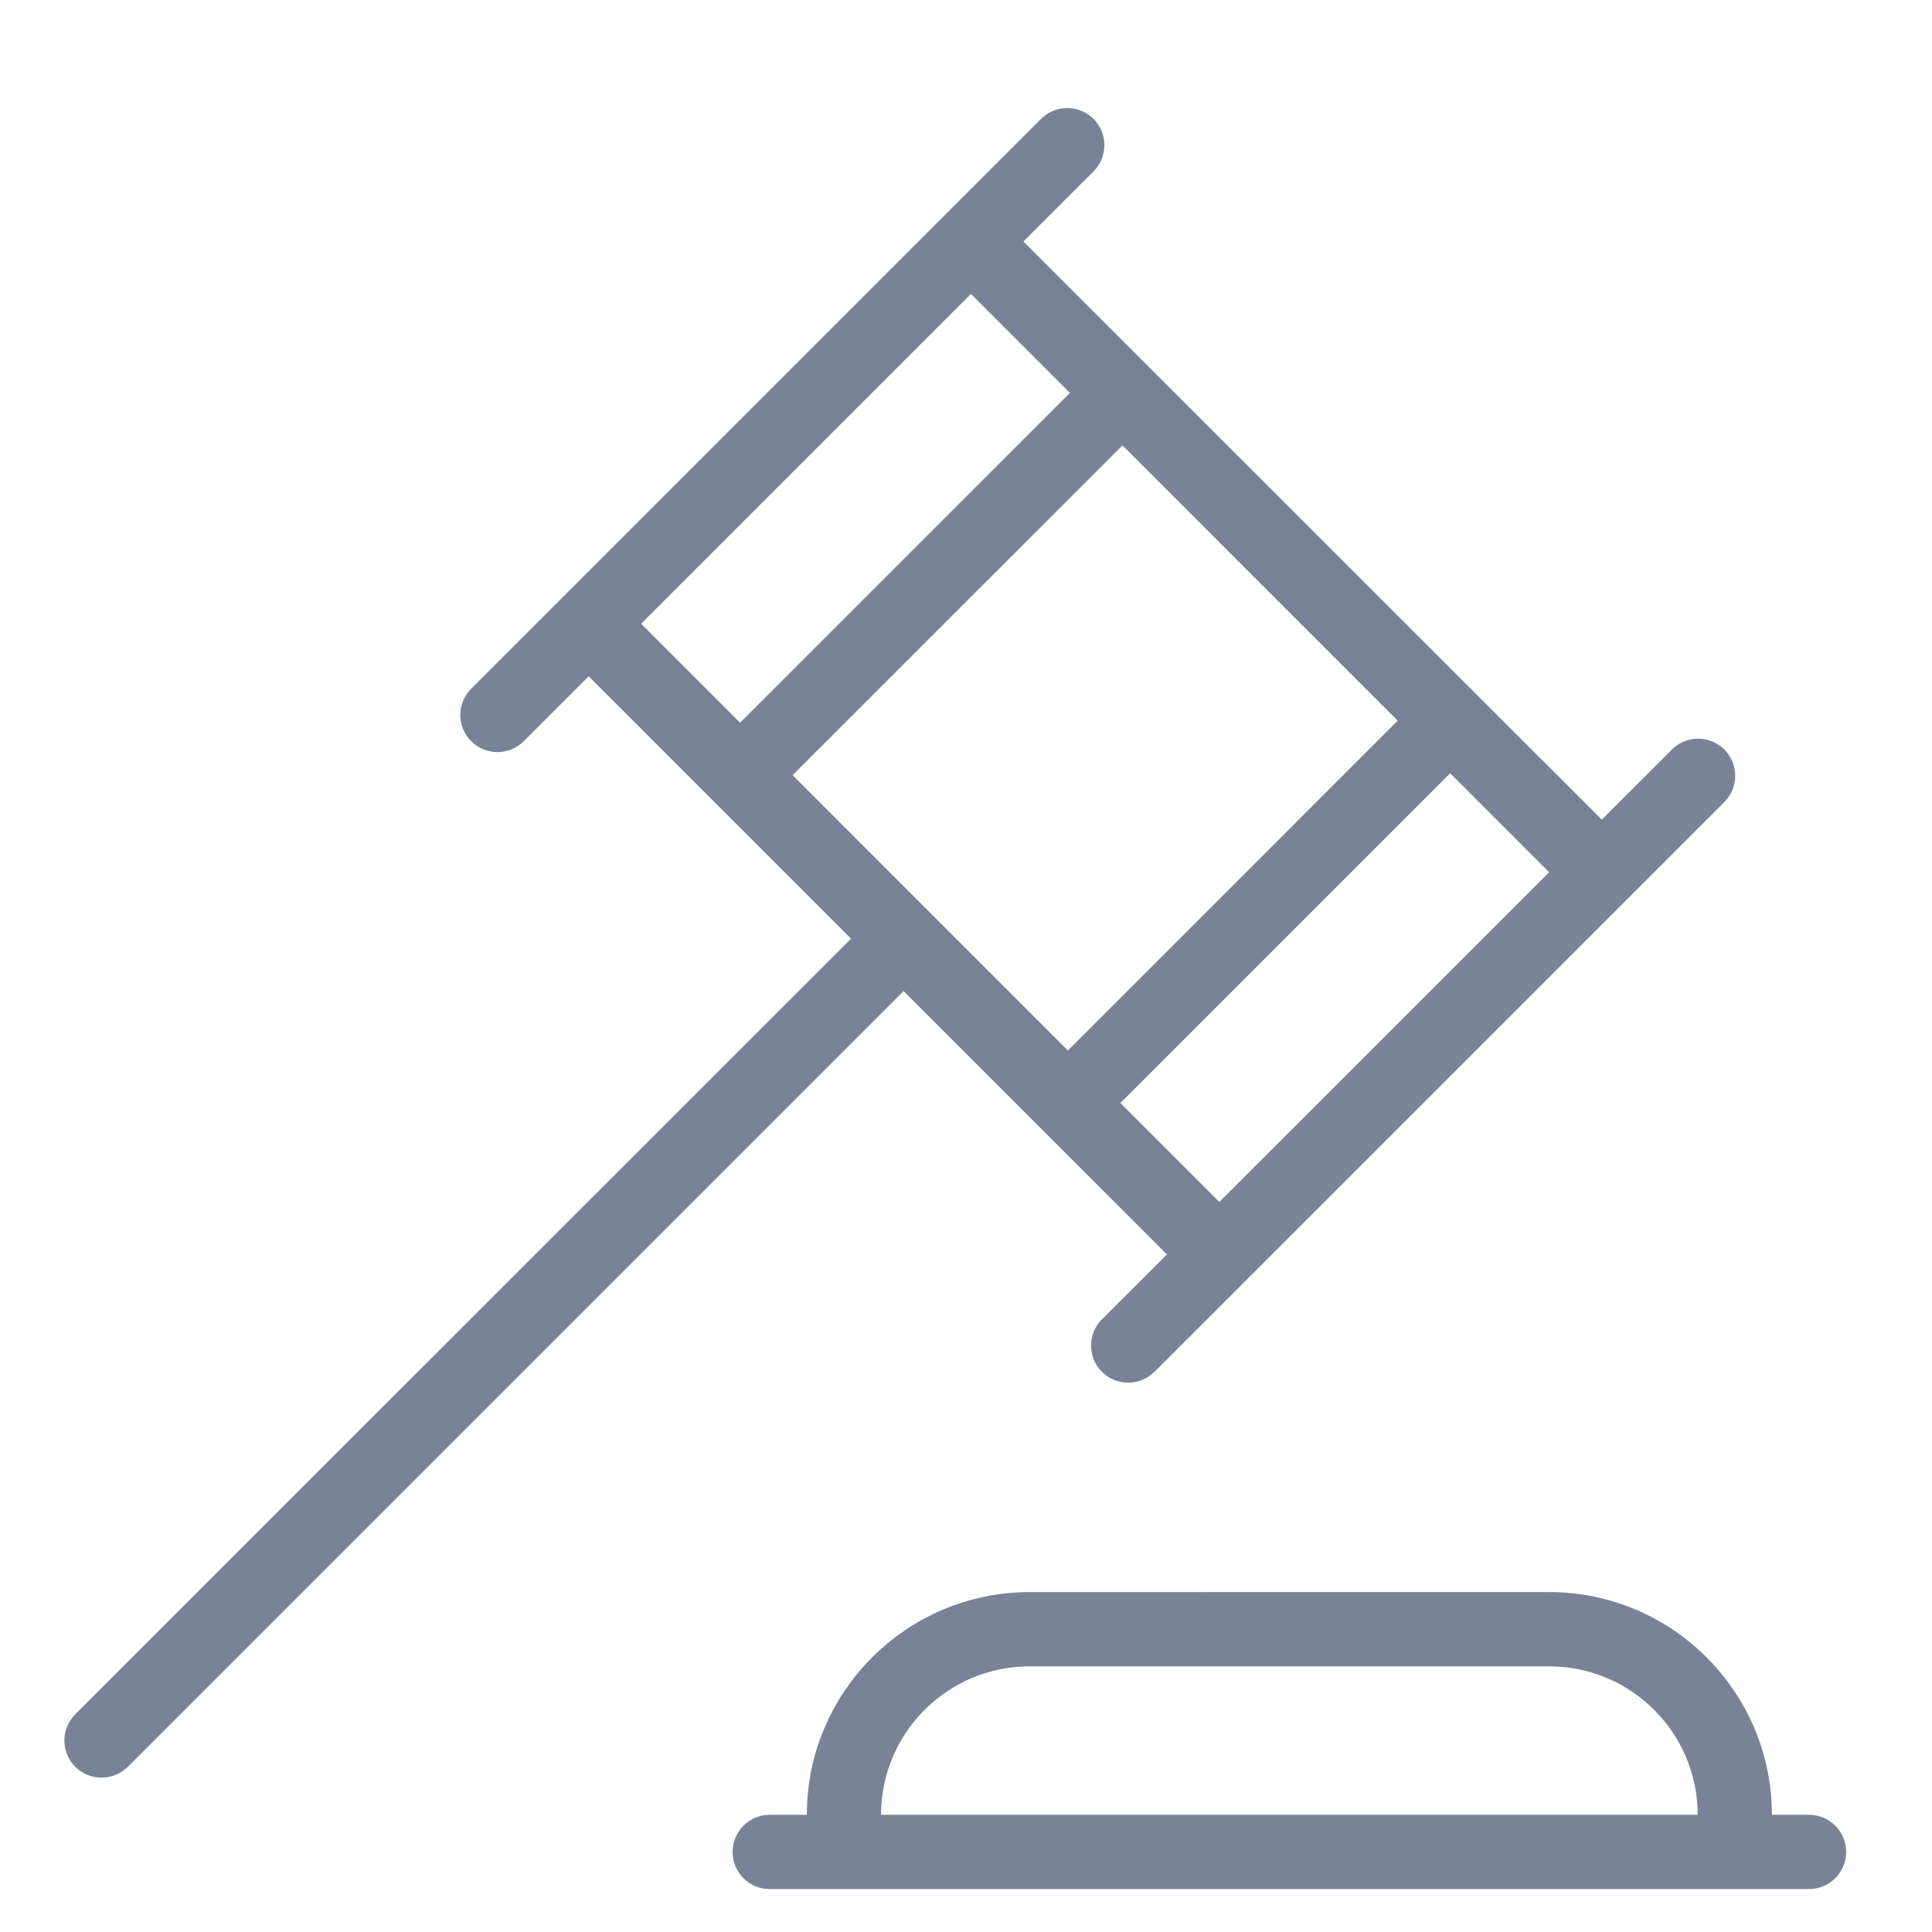 <?xml version="1.0" encoding="UTF-8"?>
<!-- Generator: Adobe Illustrator 16.0.0, SVG Export Plug-In . SVG Version: 6.00 Build 0)  -->
<svg xmlns="http://www.w3.org/2000/svg" xmlns:xlink="http://www.w3.org/1999/xlink" version="1.1" id="Layer_1" x="0px" y="0px" width="90px" height="90px" viewBox="0 0 90 90" xml:space="preserve">
<path fill="#798296" d="M54.356,58.438l-3.025,3.023c-0.674,0.674-0.674,1.77,0,2.443c0.34,0.34,0.781,0.506,1.225,0.506  s0.885-0.17,1.223-0.506l26.547-26.542c0.676-0.674,0.676-1.771,0-2.445c-0.674-0.674-1.77-0.674-2.443,0l-3.266,3.265  L47.675,11.249l3.266-3.265c0.674-0.674,0.674-1.771,0-2.445c-0.674-0.675-1.771-0.675-2.445,0L21.95,32.085  c-0.675,0.674-0.675,1.771,0,2.445c0.338,0.339,0.781,0.505,1.224,0.505s0.886-0.17,1.224-0.505l3.026-3.026l12.222,12.222  L3.505,79.857c-0.674,0.676-0.674,1.771,0,2.447c0.339,0.338,0.782,0.504,1.225,0.504s0.886-0.17,1.225-0.504l36.136-36.137  l12.266,12.268V58.438z M65.108,33.572L49.747,48.936L36.924,36.11L52.29,20.749l12.822,12.823H65.108z M56.802,55.992l-4.609-4.609  l15.363-15.362l4.609,4.61L56.8,55.992H56.802z M45.231,13.694l4.609,4.61L34.475,33.666l-4.609-4.61l15.362-15.362H45.231z   M84.272,84.541h-1.73c0-5.721-4.654-10.375-10.375-10.375H47.96c-5.721,0-10.375,4.654-10.375,10.375h-1.729  c-0.954,0-1.729,0.775-1.729,1.73c0,0.953,0.775,1.729,1.729,1.729h48.417c0.955,0,1.729-0.775,1.729-1.729  C86.001,85.316,85.228,84.541,84.272,84.541z M47.96,77.625h24.207c3.816,0,6.918,3.102,6.918,6.916H41.042  C41.042,80.727,44.146,77.625,47.96,77.625z"></path>
</svg>

